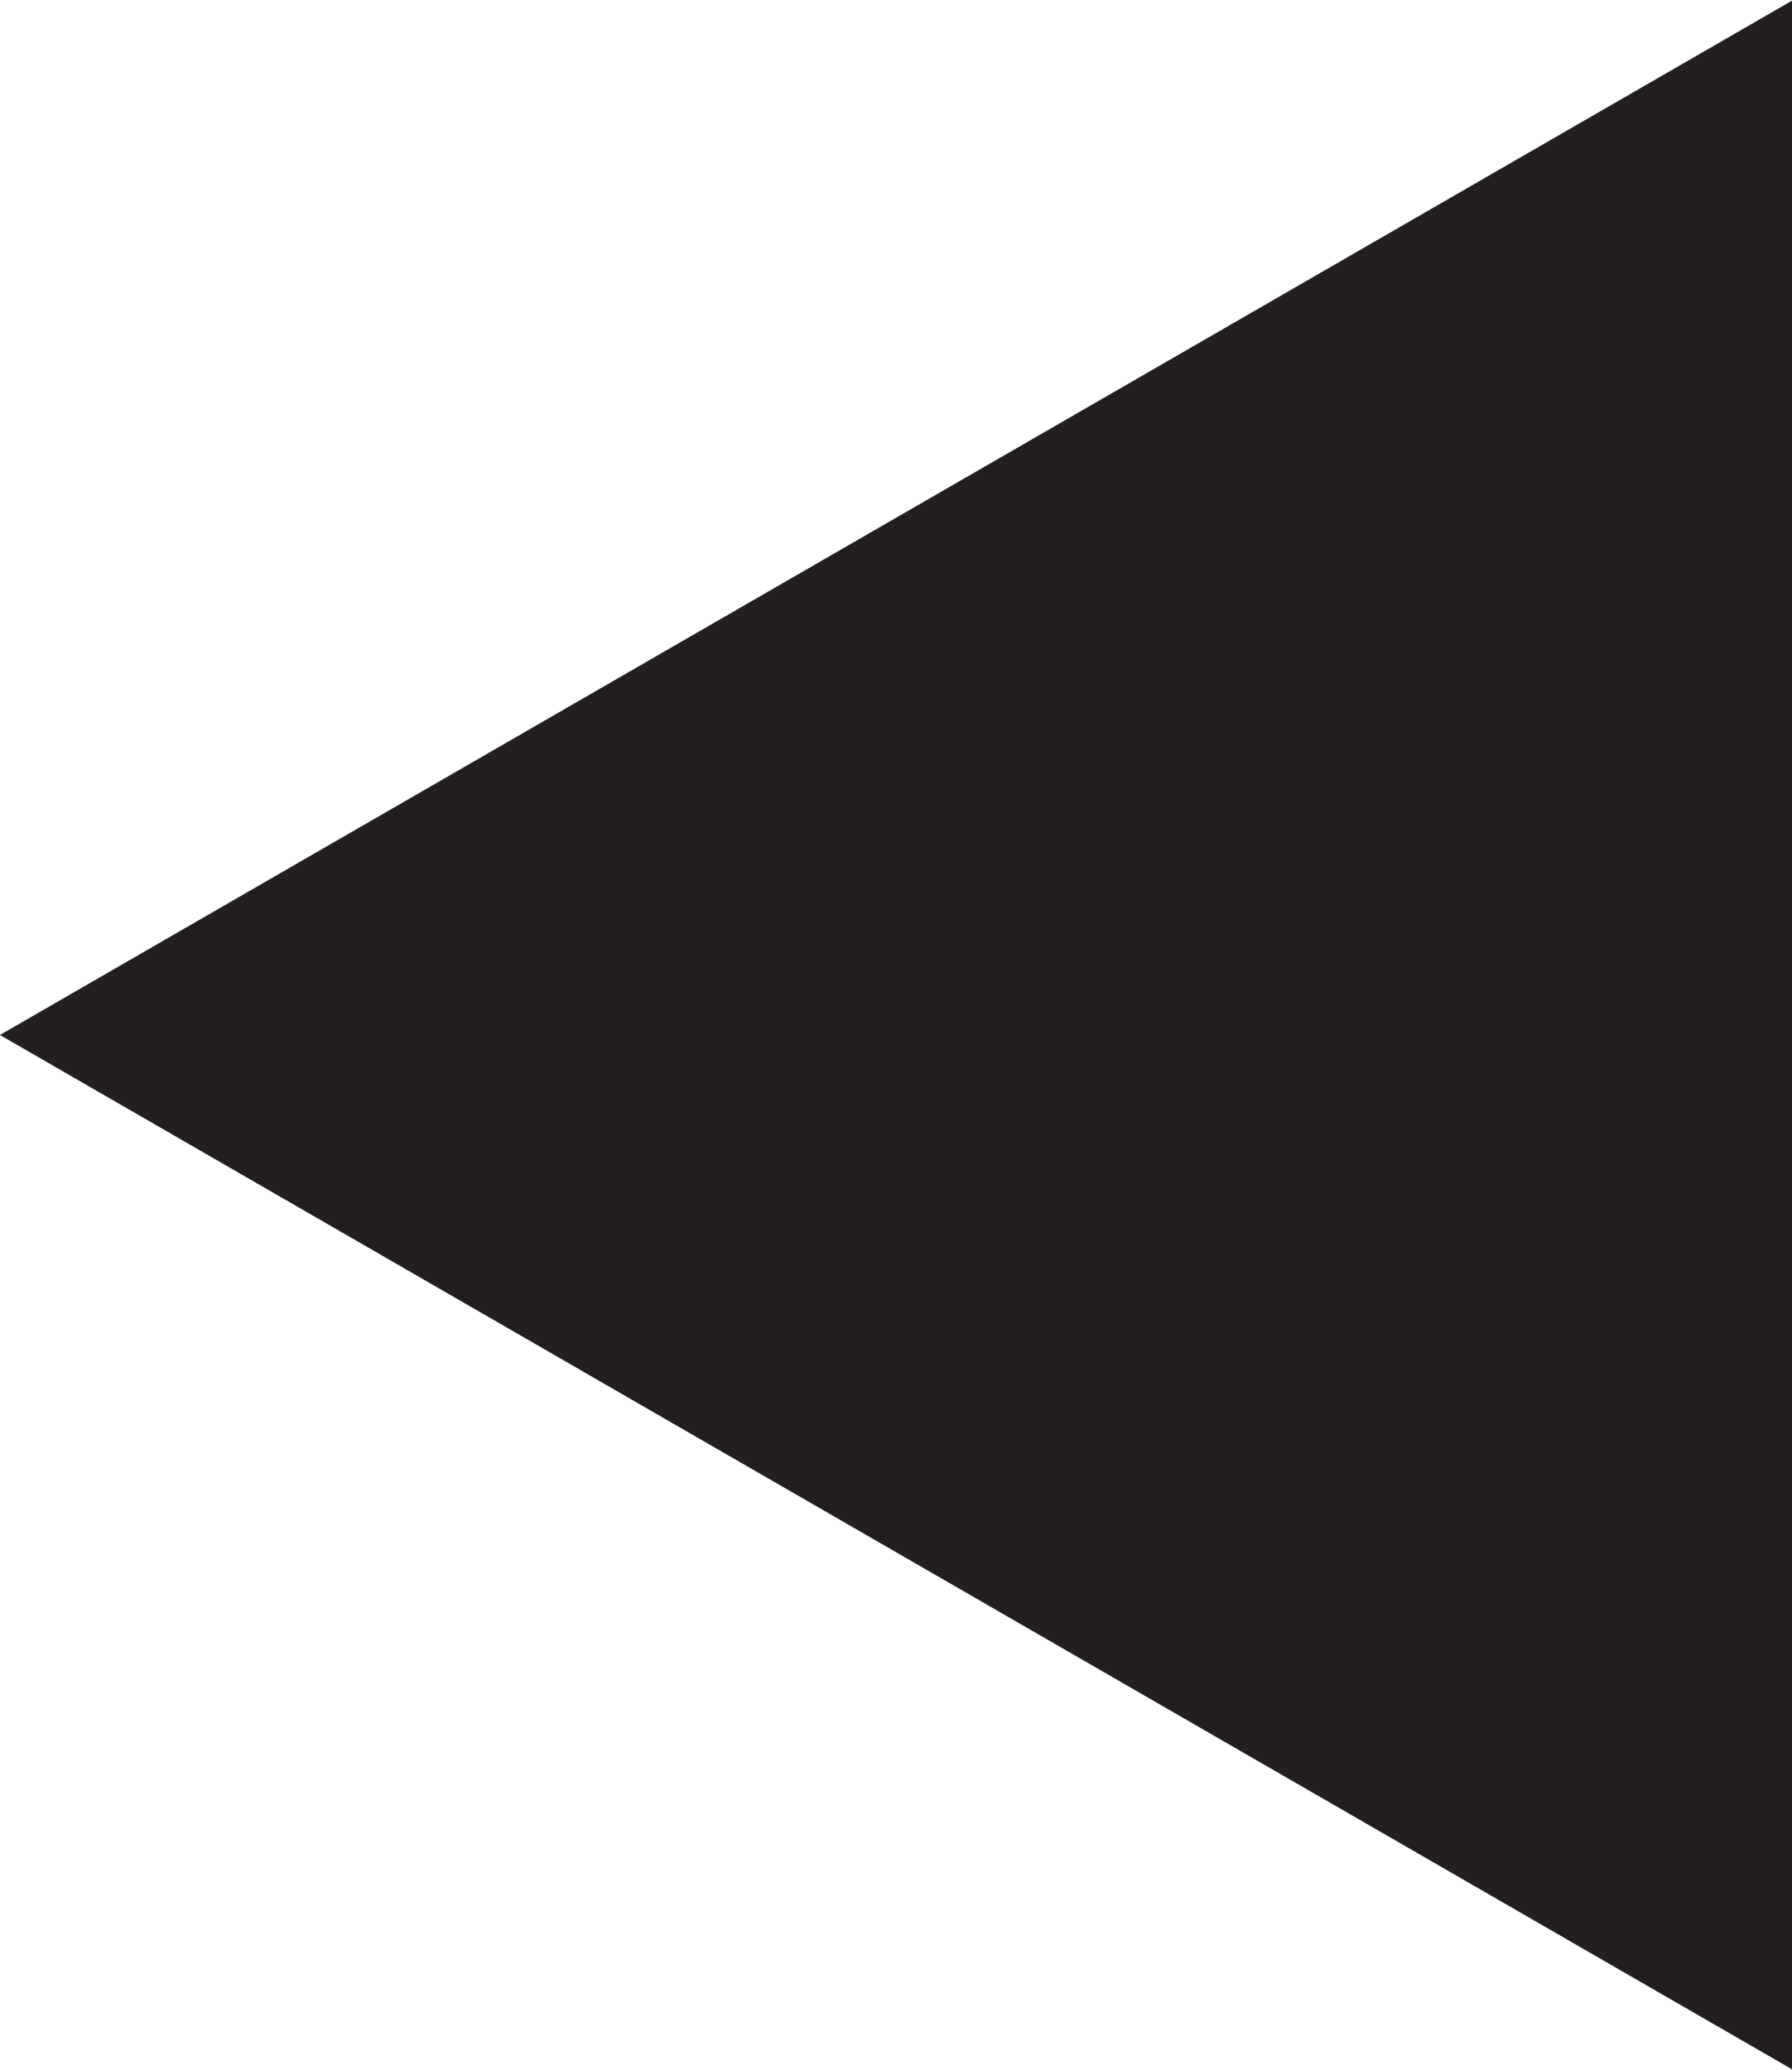 ﻿<?xml version="1.0" encoding="UTF-8"?>
<svg id="a" data-name="Layer 1" xmlns="http://www.w3.org/2000/svg" width="11.5" height="13.28" viewBox="0 0 11.5 13.28">
	<defs>
		<style>
			.b {
			fill: #231f20;
			stroke: #231f20;
			stroke-miterlimit: 10;
			}
		</style>
	</defs>
	<polygon class="b" points="1 6.64 11 12.41 11 .87 1 6.64"/>
</svg>